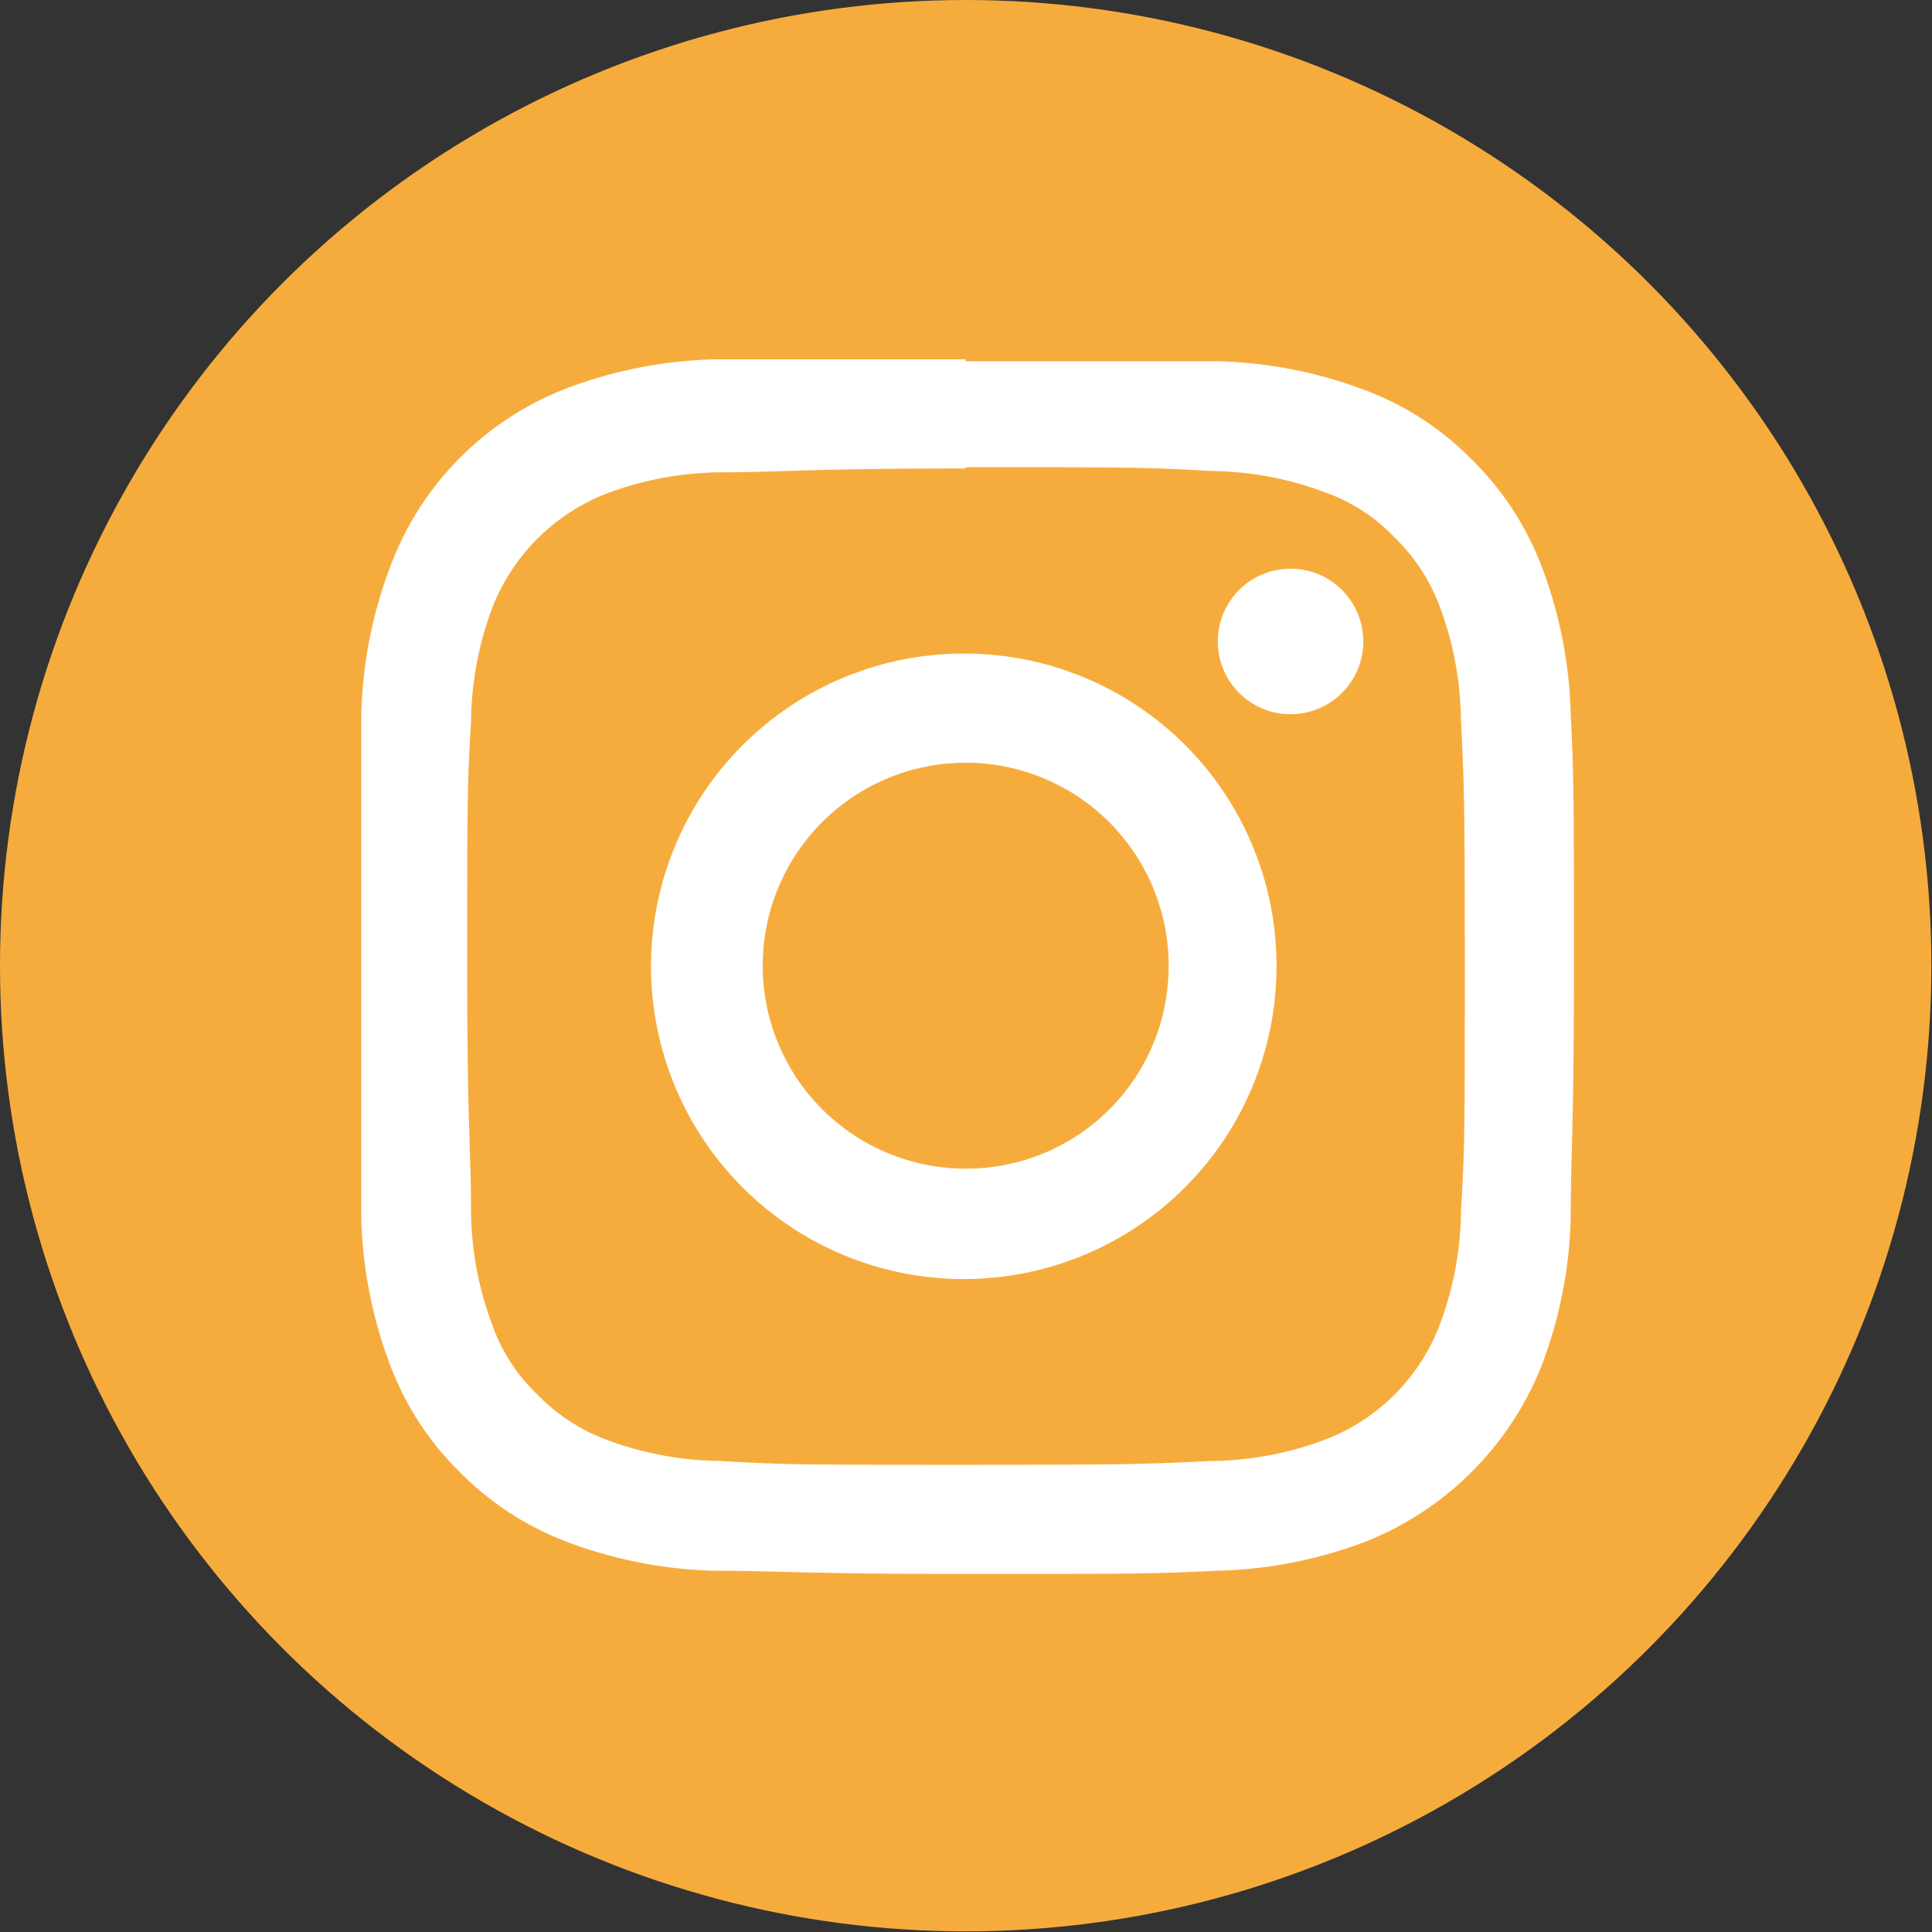 <svg xmlns="http://www.w3.org/2000/svg" viewBox="0 0 30.27 30.27"><rect x="0" y="0" width="30.27" height="30.27" fill="#333333" stroke="none"/><defs><style>.cls-1{fill:#f6ac3d;}.cls-2{fill:#fff;}</style></defs><g id="Capa_2" data-name="Capa 2"><g id="WEB"><circle class="cls-1" cx="15.13" cy="15.13" r="15.13"/><path class="cls-2" d="M15.13,7.32c2.55,0,2.85,0,3.85.06a5.18,5.18,0,0,1,1.77.33,2.79,2.79,0,0,1,1.1.71,2.94,2.94,0,0,1,.71,1.09,5.23,5.23,0,0,1,.33,1.77c.05,1,.06,1.31.06,3.85s0,2.85-.06,3.85a5.18,5.18,0,0,1-.33,1.77,3.11,3.11,0,0,1-1.81,1.81,5.18,5.18,0,0,1-1.77.33c-1,.05-1.3.06-3.85.06s-2.84,0-3.85-.06a5.23,5.23,0,0,1-1.77-.33,2.94,2.94,0,0,1-1.09-.71,2.79,2.79,0,0,1-.71-1.1A5.18,5.18,0,0,1,7.38,19c0-1-.06-1.3-.06-3.85s0-2.84.06-3.85a5.23,5.23,0,0,1,.33-1.77,3.15,3.15,0,0,1,1.8-1.8,5.23,5.23,0,0,1,1.77-.33c1,0,1.31-.06,3.85-.06m0-1.71c-2.58,0-2.91,0-3.92,0a7,7,0,0,0-2.32.45A4.77,4.77,0,0,0,6.11,8.89a7,7,0,0,0-.45,2.32c0,1,0,1.34,0,3.92s0,2.92,0,3.93a7,7,0,0,0,.45,2.32A4.62,4.62,0,0,0,7.2,23.06a4.69,4.69,0,0,0,1.69,1.1,7,7,0,0,0,2.32.45c1,0,1.34.05,3.92.05s2.92,0,3.93-.05a7,7,0,0,0,2.32-.45,4.92,4.92,0,0,0,2.78-2.78,7,7,0,0,0,.45-2.32c0-1,.05-1.34.05-3.93s0-2.91-.05-3.92a7,7,0,0,0-.45-2.32,4.69,4.69,0,0,0-1.1-1.69,4.62,4.62,0,0,0-1.68-1.09,7,7,0,0,0-2.32-.45c-1,0-1.34,0-3.93,0Z"/><path class="cls-2" d="M15.13,10.24A4.9,4.9,0,1,0,20,15.13,4.89,4.89,0,0,0,15.13,10.24Zm0,8.07a3.18,3.18,0,1,1,3.18-3.18A3.17,3.17,0,0,1,15.13,18.31Z"/><circle class="cls-2" cx="20.22" cy="10.05" r="1.14"/></g></g></svg>